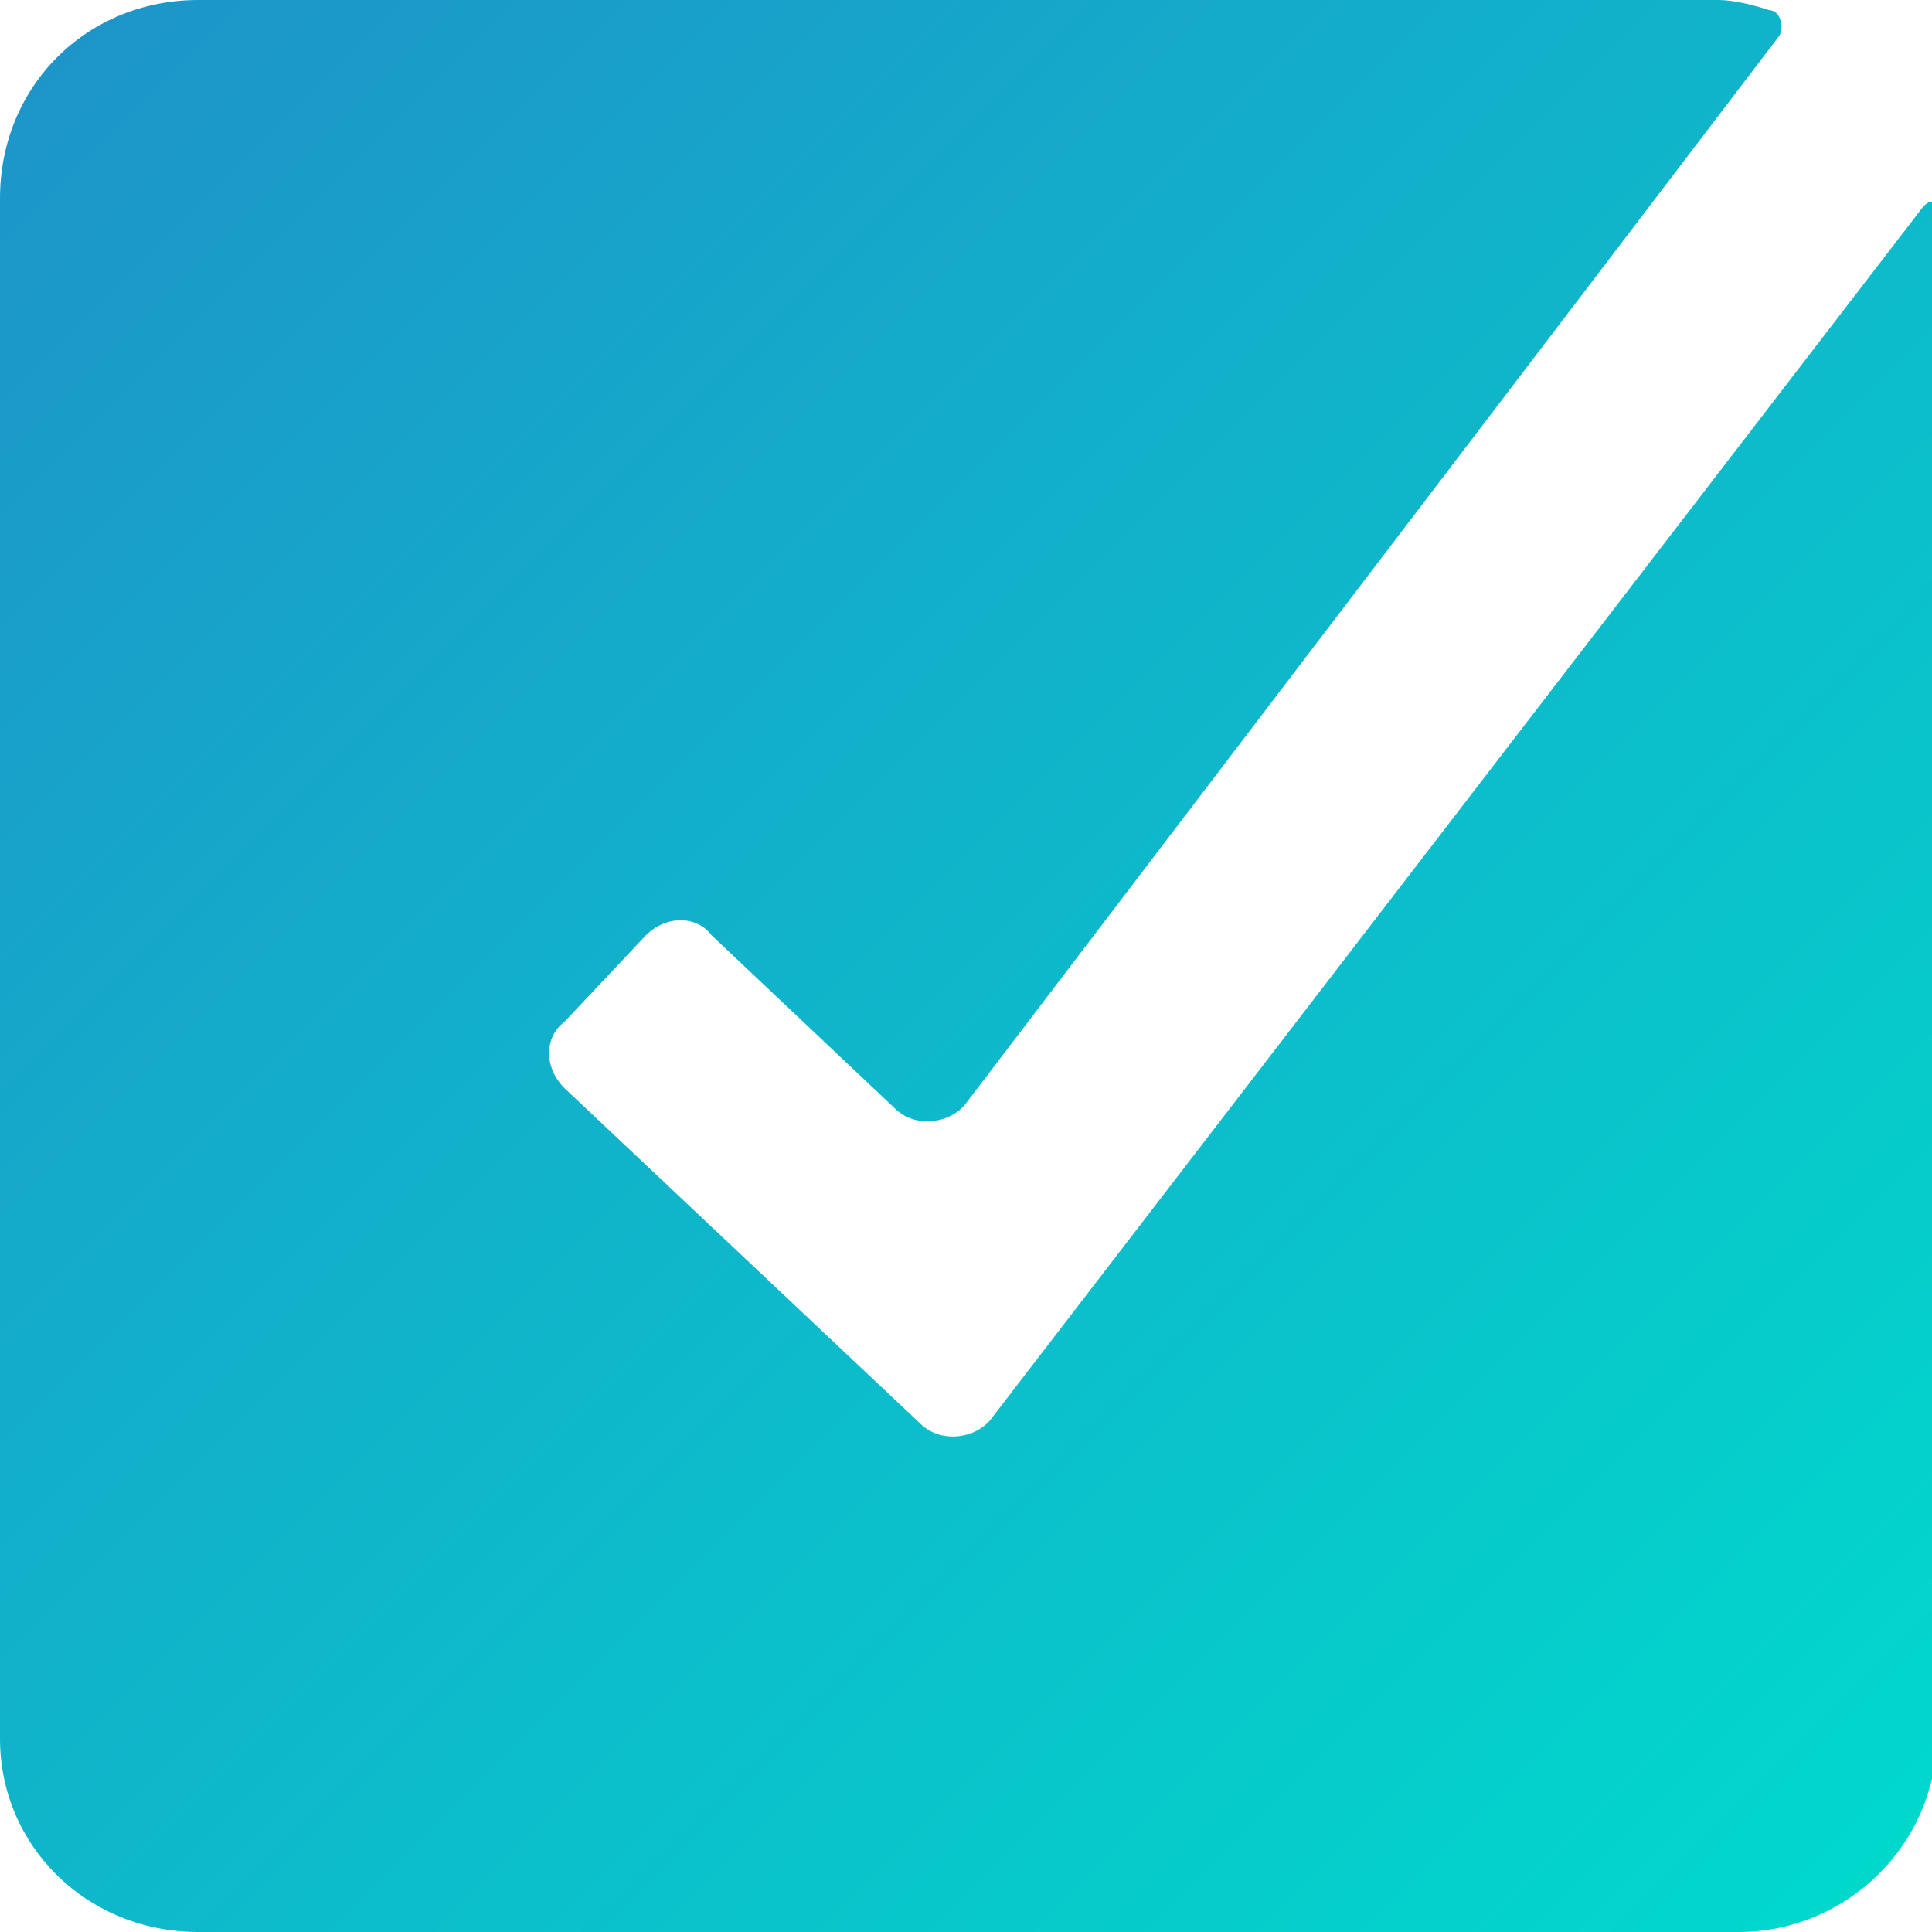 <?xml version="1.0" encoding="utf-8"?>
<!-- Generator: Adobe Illustrator 24.0.0, SVG Export Plug-In . SVG Version: 6.00 Build 0)  -->
<svg version="1.1" id="图层_1" xmlns="http://www.w3.org/2000/svg" xmlns:xlink="http://www.w3.org/1999/xlink" x="0px" y="0px"
	 viewBox="0 0 38 38" style="enable-background:new 0 0 38 38;" xml:space="preserve">
<style type="text/css">
	.st0{clip-path:url(#SVGID_2_);}
	.st1{fill:url(#SVGID_3_);}
</style>
<g>
	<defs>
		<rect id="SVGID_1_" width="38" height="38"/>
	</defs>
	<clipPath id="SVGID_2_">
		<use xlink:href="#SVGID_1_"  style="overflow:visible;"/>
	</clipPath>
	<g class="st0">
		
			<linearGradient id="SVGID_3_" gradientUnits="userSpaceOnUse" x1="-0.244" y1="39.756" x2="37.757" y2="1.756" gradientTransform="matrix(1 0 0 -1 0 40)">
			<stop  offset="0" style="stop-color:#1E93C9"/>
			<stop  offset="1" style="stop-color:#00DACC"/>
		</linearGradient>
		<path class="st1" d="M19.5,27.9c-0.3,0.4-1,0.5-1.4,0.1l-7-6.6c-0.4-0.4-0.4-1,0-1.3l1.6-1.7c0.4-0.4,1-0.4,1.3,0l3.6,3.4
			c0.4,0.4,1.1,0.3,1.4-0.1L35,0.7c0.1-0.2,0-0.5-0.2-0.5C34.5,0.1,34.1,0,33.8,0H3.9C1.7,0,0,1.7,0,3.9v30.3C0,36.3,1.7,38,3.9,38
			h30.3c2.1,0,3.9-1.7,3.9-3.9V4.3c0-0.6-0.3-0.2-0.3-0.2L19.5,27.9z"/>
	</g>
</g>
</svg>
